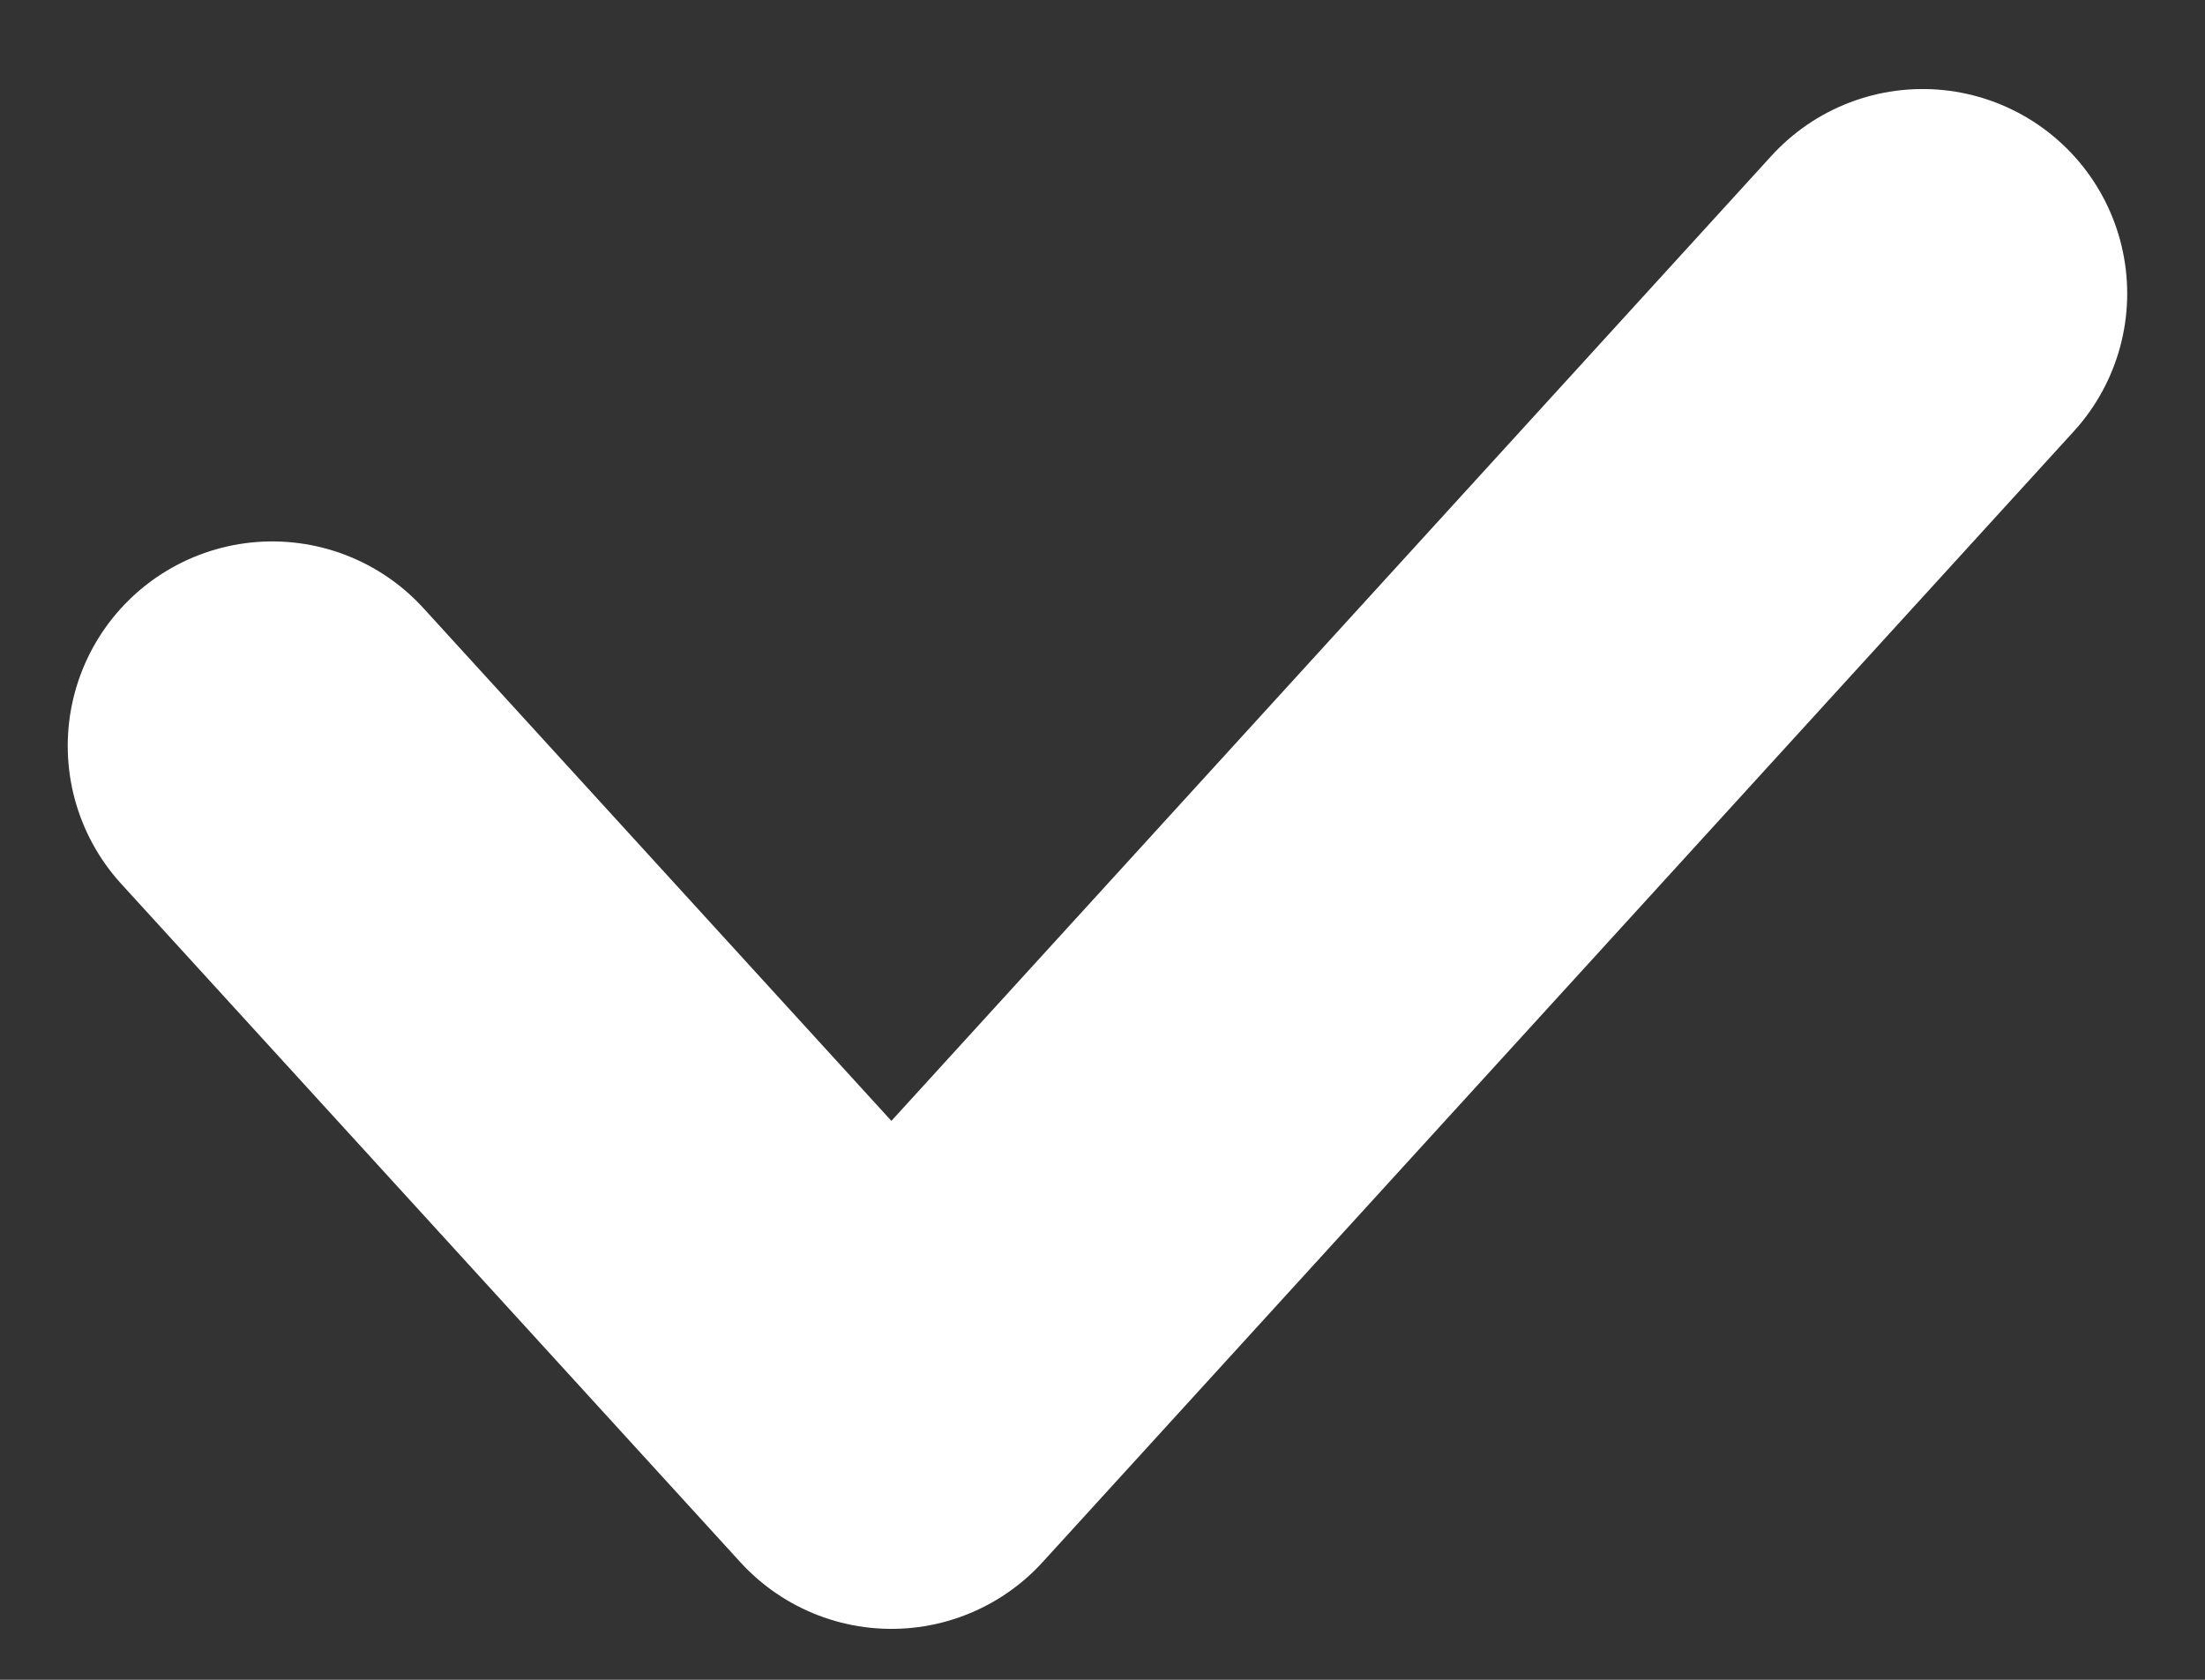 <svg width="21" height="16" viewBox="0 0 21 16" fill="none" xmlns="http://www.w3.org/2000/svg">
<rect x="0" y="0" width="21" height="16" fill="#333333" stroke="none"/>
<path d="M18.311 2.796L8.49 13.567L2.593 7.105" stroke="white" stroke-width="3.896" stroke-linecap="round" stroke-linejoin="round"/>
</svg>
